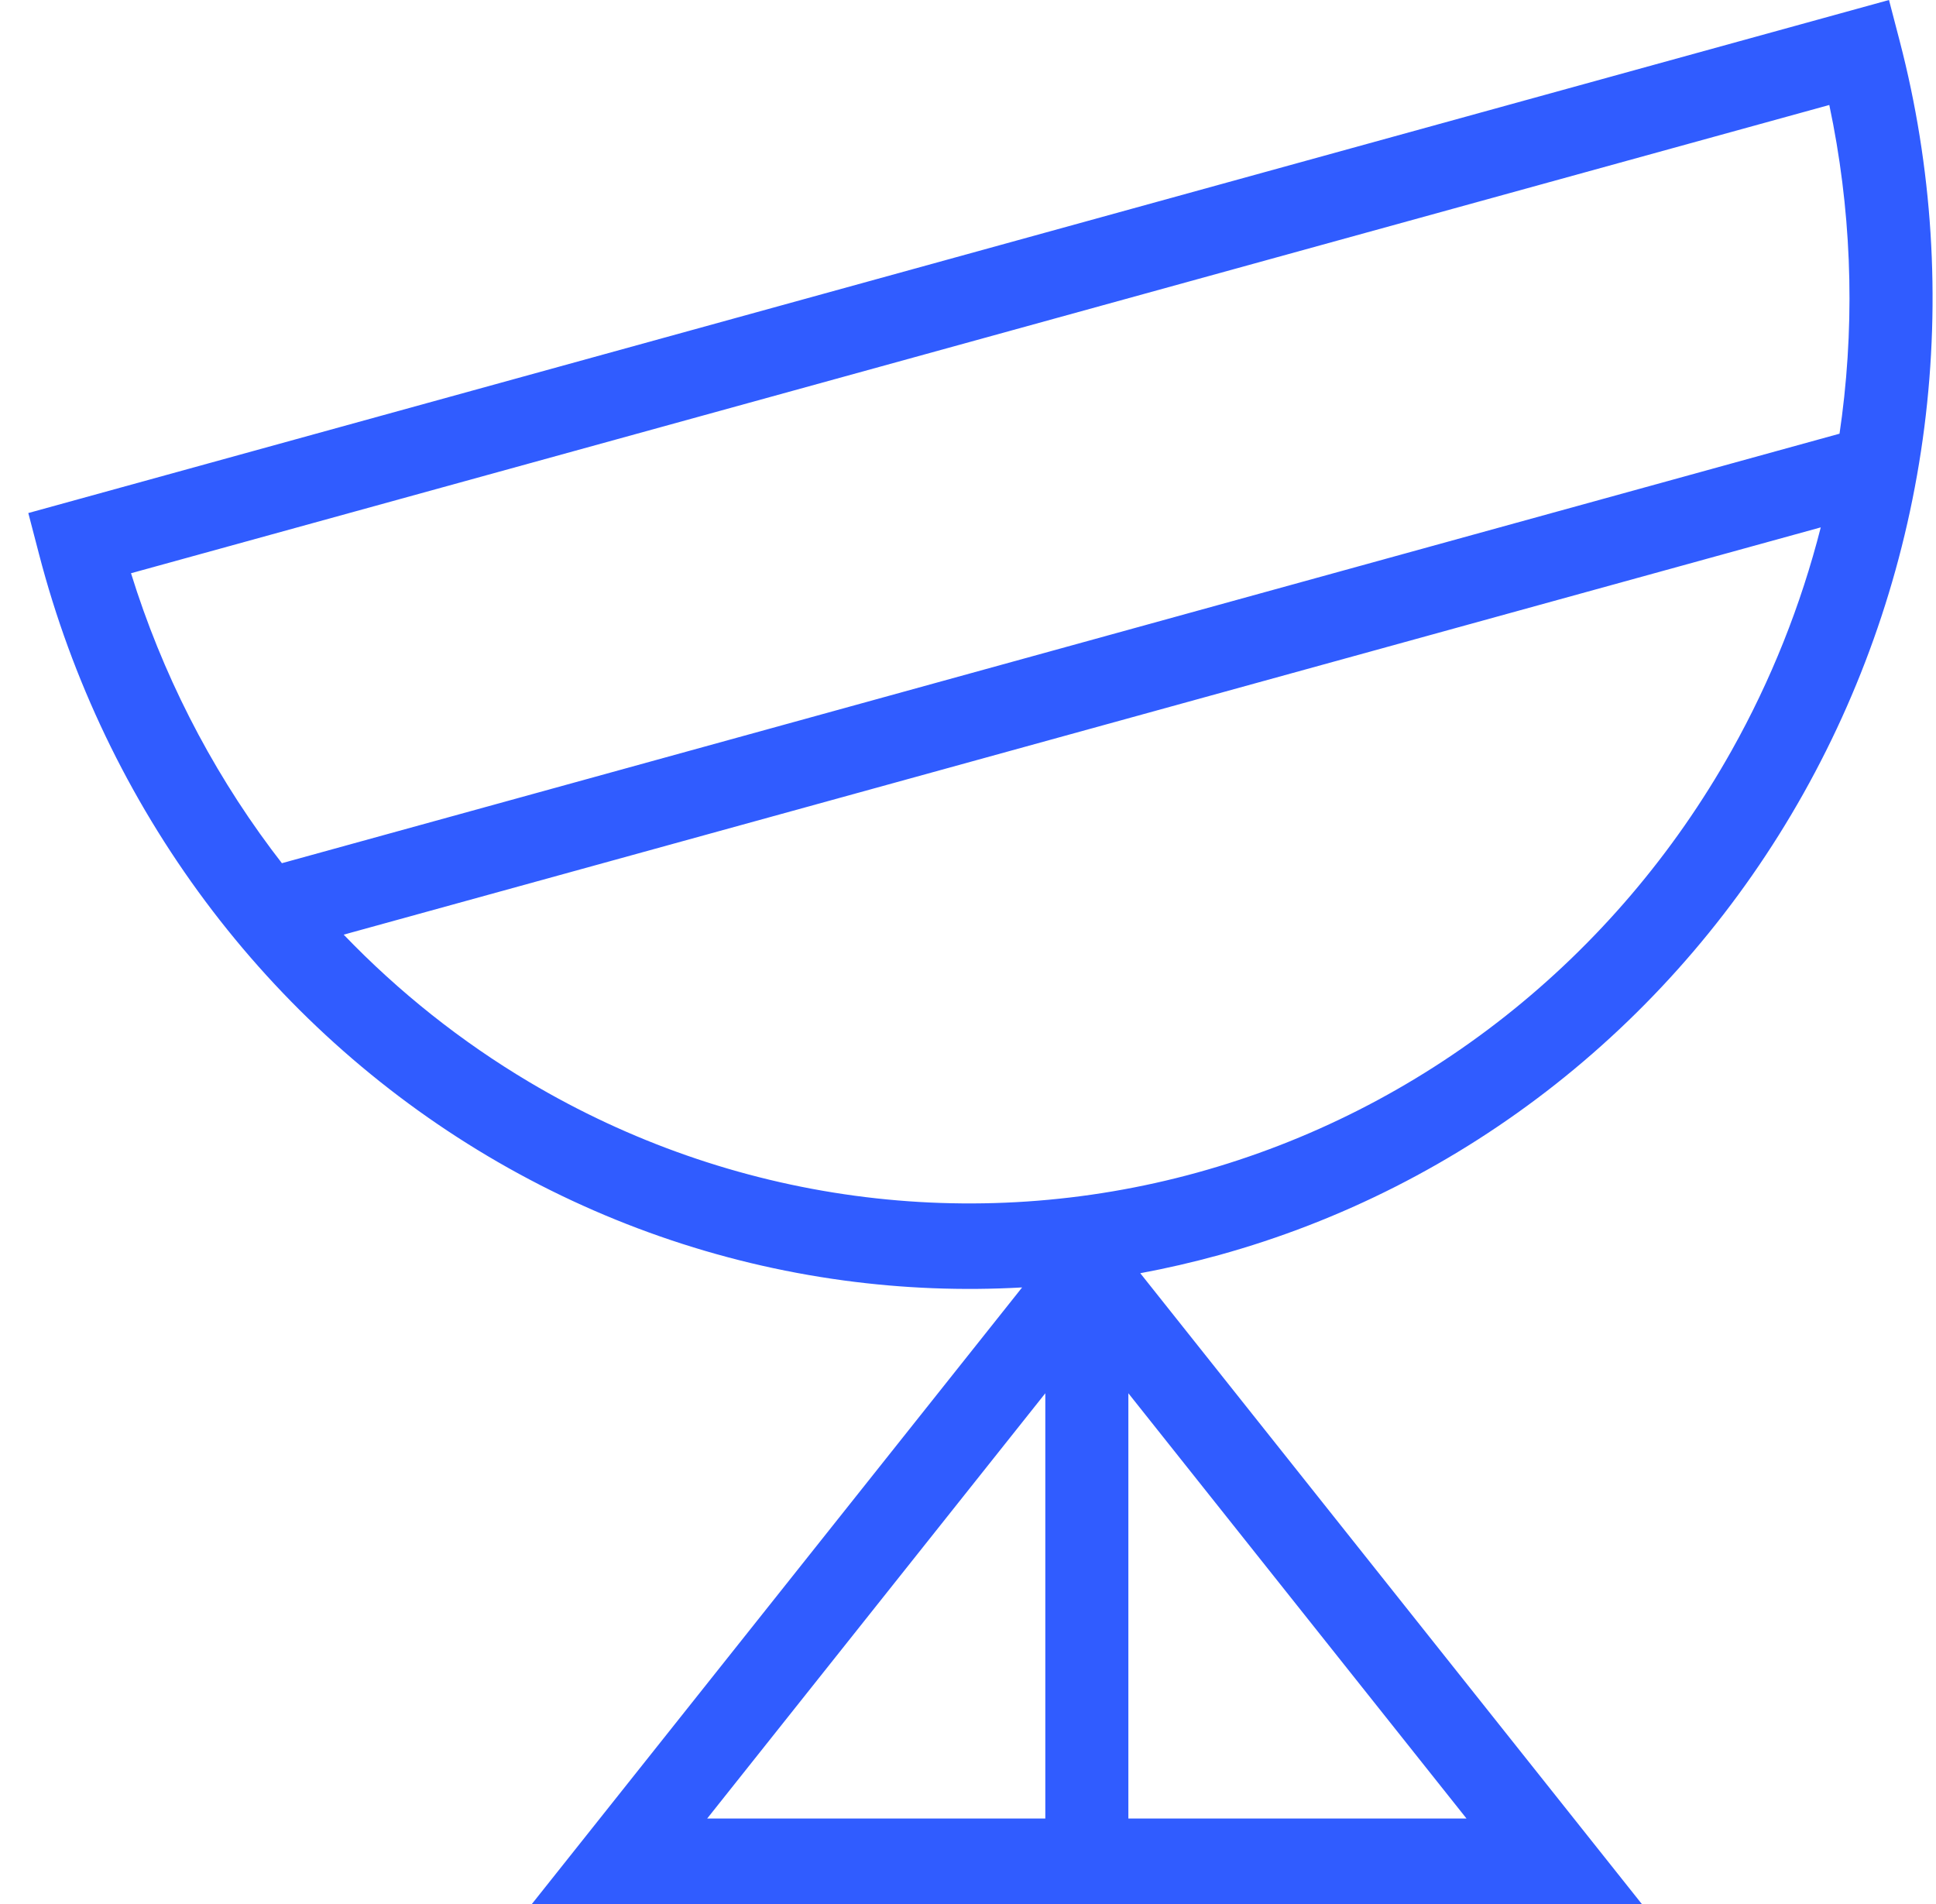 <svg width="61" height="60" viewBox="0 0 61 60" fill="none" xmlns="http://www.w3.org/2000/svg">
<path fill-rule="evenodd" clip-rule="evenodd" d="M0.892 16.167L59.519 -1.46774e-05L59.858 1.301C60.889 5.263 61.153 9.395 60.633 13.461C60.112 17.528 58.819 21.449 56.826 25.001C54.834 28.553 52.181 31.666 49.019 34.163C45.857 36.66 42.248 38.491 38.399 39.553C37.582 39.778 36.758 39.968 35.928 40.122L51.731 60H16.758L32.205 40.57C30.333 40.676 28.451 40.603 26.583 40.35C22.632 39.815 18.822 38.483 15.371 36.433C11.919 34.382 8.894 31.652 6.468 28.398C4.042 25.144 2.262 21.43 1.231 17.468L0.892 16.167ZM4.128 18.064C5.101 21.199 6.594 24.141 8.545 26.758C8.656 26.907 8.768 27.055 8.882 27.201L57.96 13.667C57.988 13.482 58.013 13.296 58.037 13.11C58.456 9.84 58.319 6.524 57.638 3.308L4.128 18.064ZM16.679 34.1C14.532 32.824 12.565 31.26 10.829 29.453L57.369 16.619C56.743 19.078 55.799 21.444 54.559 23.654C52.739 26.899 50.314 29.744 47.425 32.026C44.536 34.307 41.239 35.981 37.721 36.951C34.204 37.921 30.535 38.168 26.925 37.679C23.314 37.19 19.833 35.974 16.679 34.1ZM22.282 57.306L32.936 43.905V57.306H22.282ZM46.207 57.306H35.553V43.905L46.207 57.306Z" fill="#305CFF"/>
</svg>
